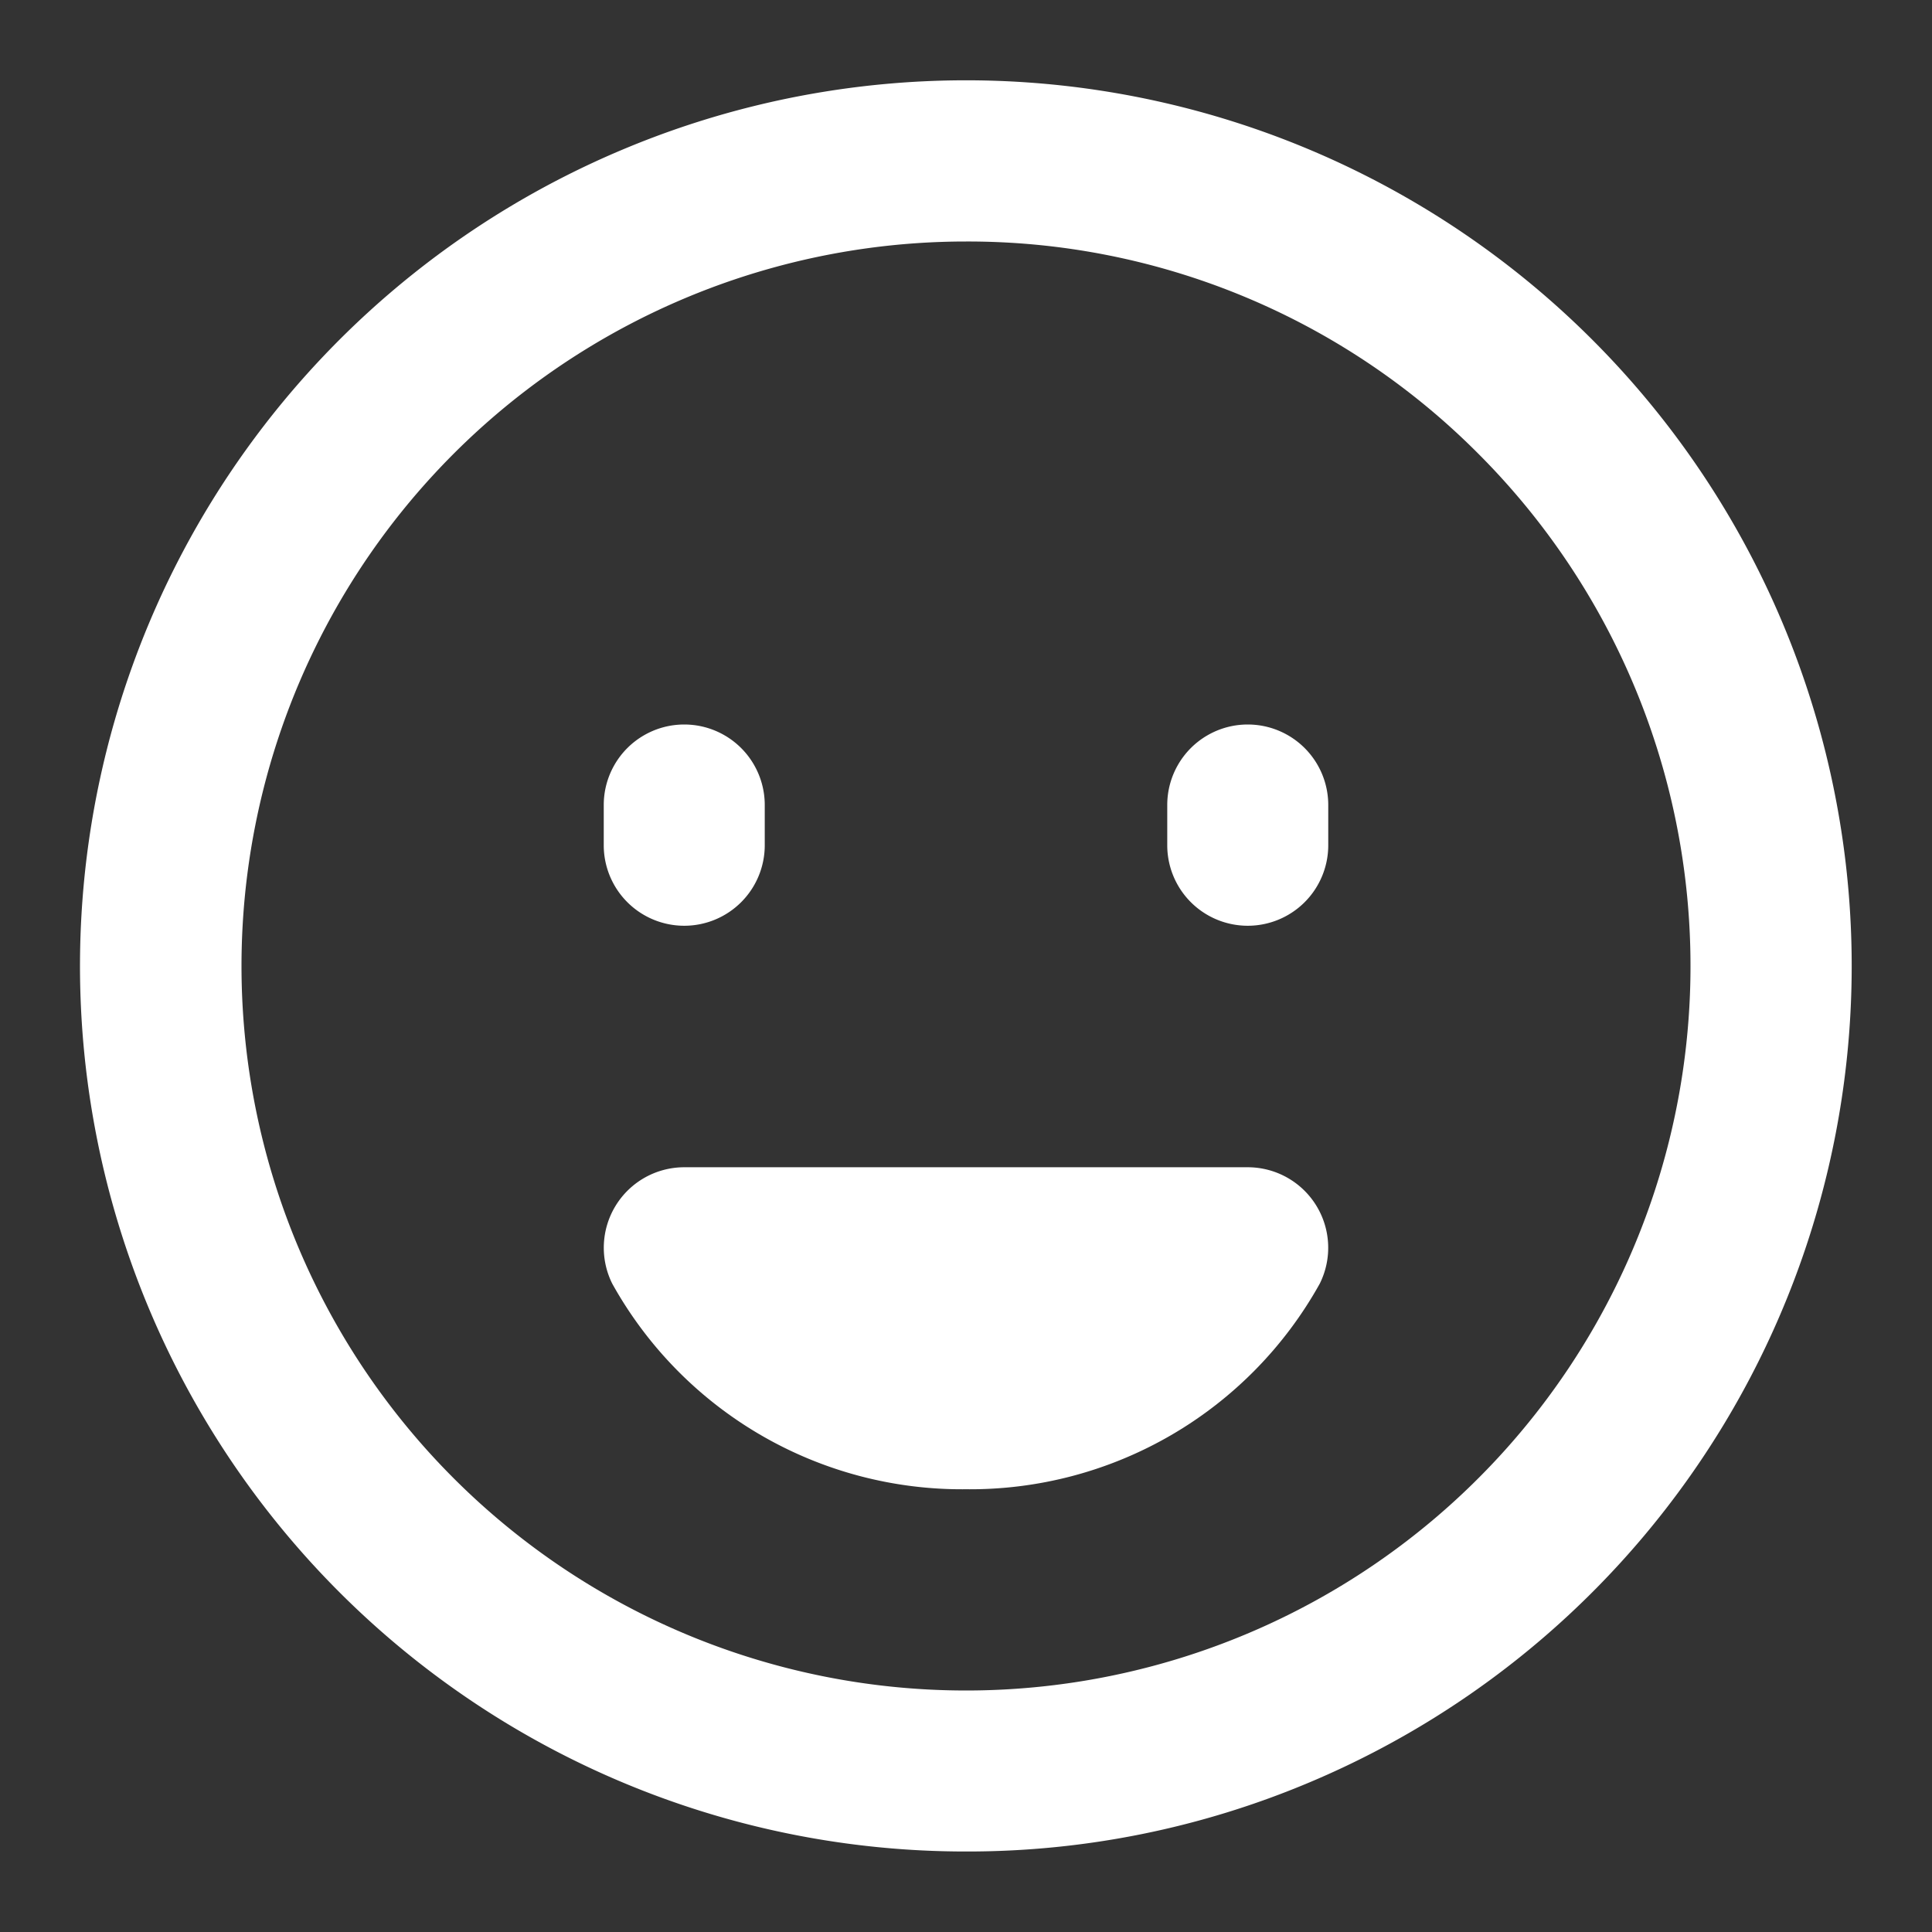 <svg id="组件_34_14" data-name="组件 34 – 14" xmlns="http://www.w3.org/2000/svg" width="24" height="24" viewBox="0 0 24 24">
  <rect x="0" y="0" width="24" height="24" fill="#333333" stroke="none"/>
  <rect id="矩形_64" data-name="矩形 64" width="24" height="24" fill="#fff" opacity="0"/>
  <g id="组_216" data-name="组 216" transform="translate(1 1)">
    <path id="路径_418" data-name="路径 418" d="M13,24A11,11,0,0,1,8.718,2.865a11,11,0,0,1,8.564,20.27A10.932,10.932,0,0,1,13,24ZM13,4a9,9,0,1,0,6.364,2.636A8.941,8.941,0,0,0,13,4Z" transform="translate(-2 -2)" fill="#fff"/>
    <path id="路径_419" data-name="路径 419" d="M19.5,33a4.969,4.969,0,0,1-4.394-2.553A1,1,0,0,1,16,29h7a1,1,0,0,1,.894,1.447A4.969,4.969,0,0,1,19.5,33Z" transform="translate(-8.5 -15.5)" fill="#fff"/>
    <path id="路径_420" data-name="路径 420" d="M30,20.5a1,1,0,0,1-1-1V19a1,1,0,0,1,2,0v.5A1,1,0,0,1,30,20.5Z" transform="translate(-15.5 -10)" fill="#fff"/>
    <path id="路径_421" data-name="路径 421" d="M16,20.5a1,1,0,0,1-1-1V19a1,1,0,0,1,2,0v.5A1,1,0,0,1,16,20.5Z" transform="translate(-8.5 -10)" fill="#fff"/>
  </g>
</svg>
